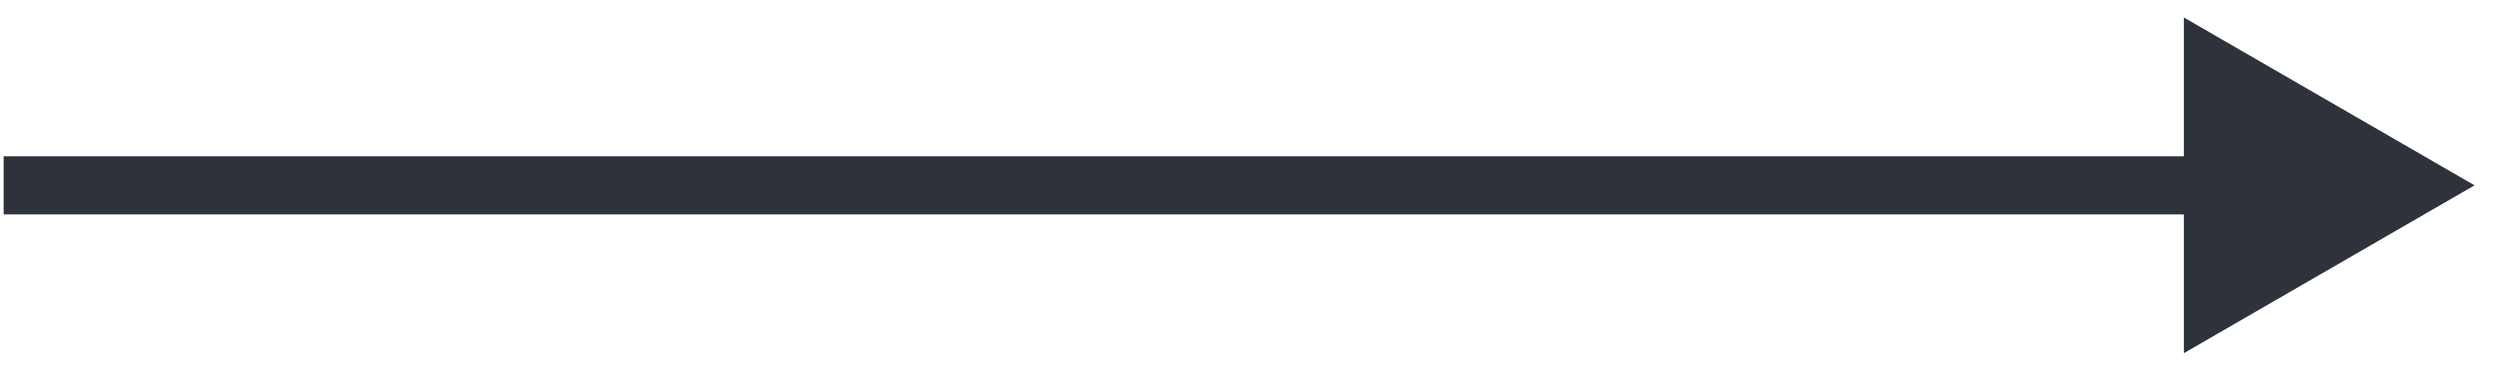 <?xml version="1.0" encoding="UTF-8"?> <svg xmlns="http://www.w3.org/2000/svg" width="86" height="13" viewBox="0 0 86 13" fill="none"><path d="M85.125 6.375L75.125 0.601V12.149L85.125 6.375ZM0.125 6.375V7.375H76.125V6.375V5.375H0.125V6.375Z" fill="#2D323B"></path></svg> 